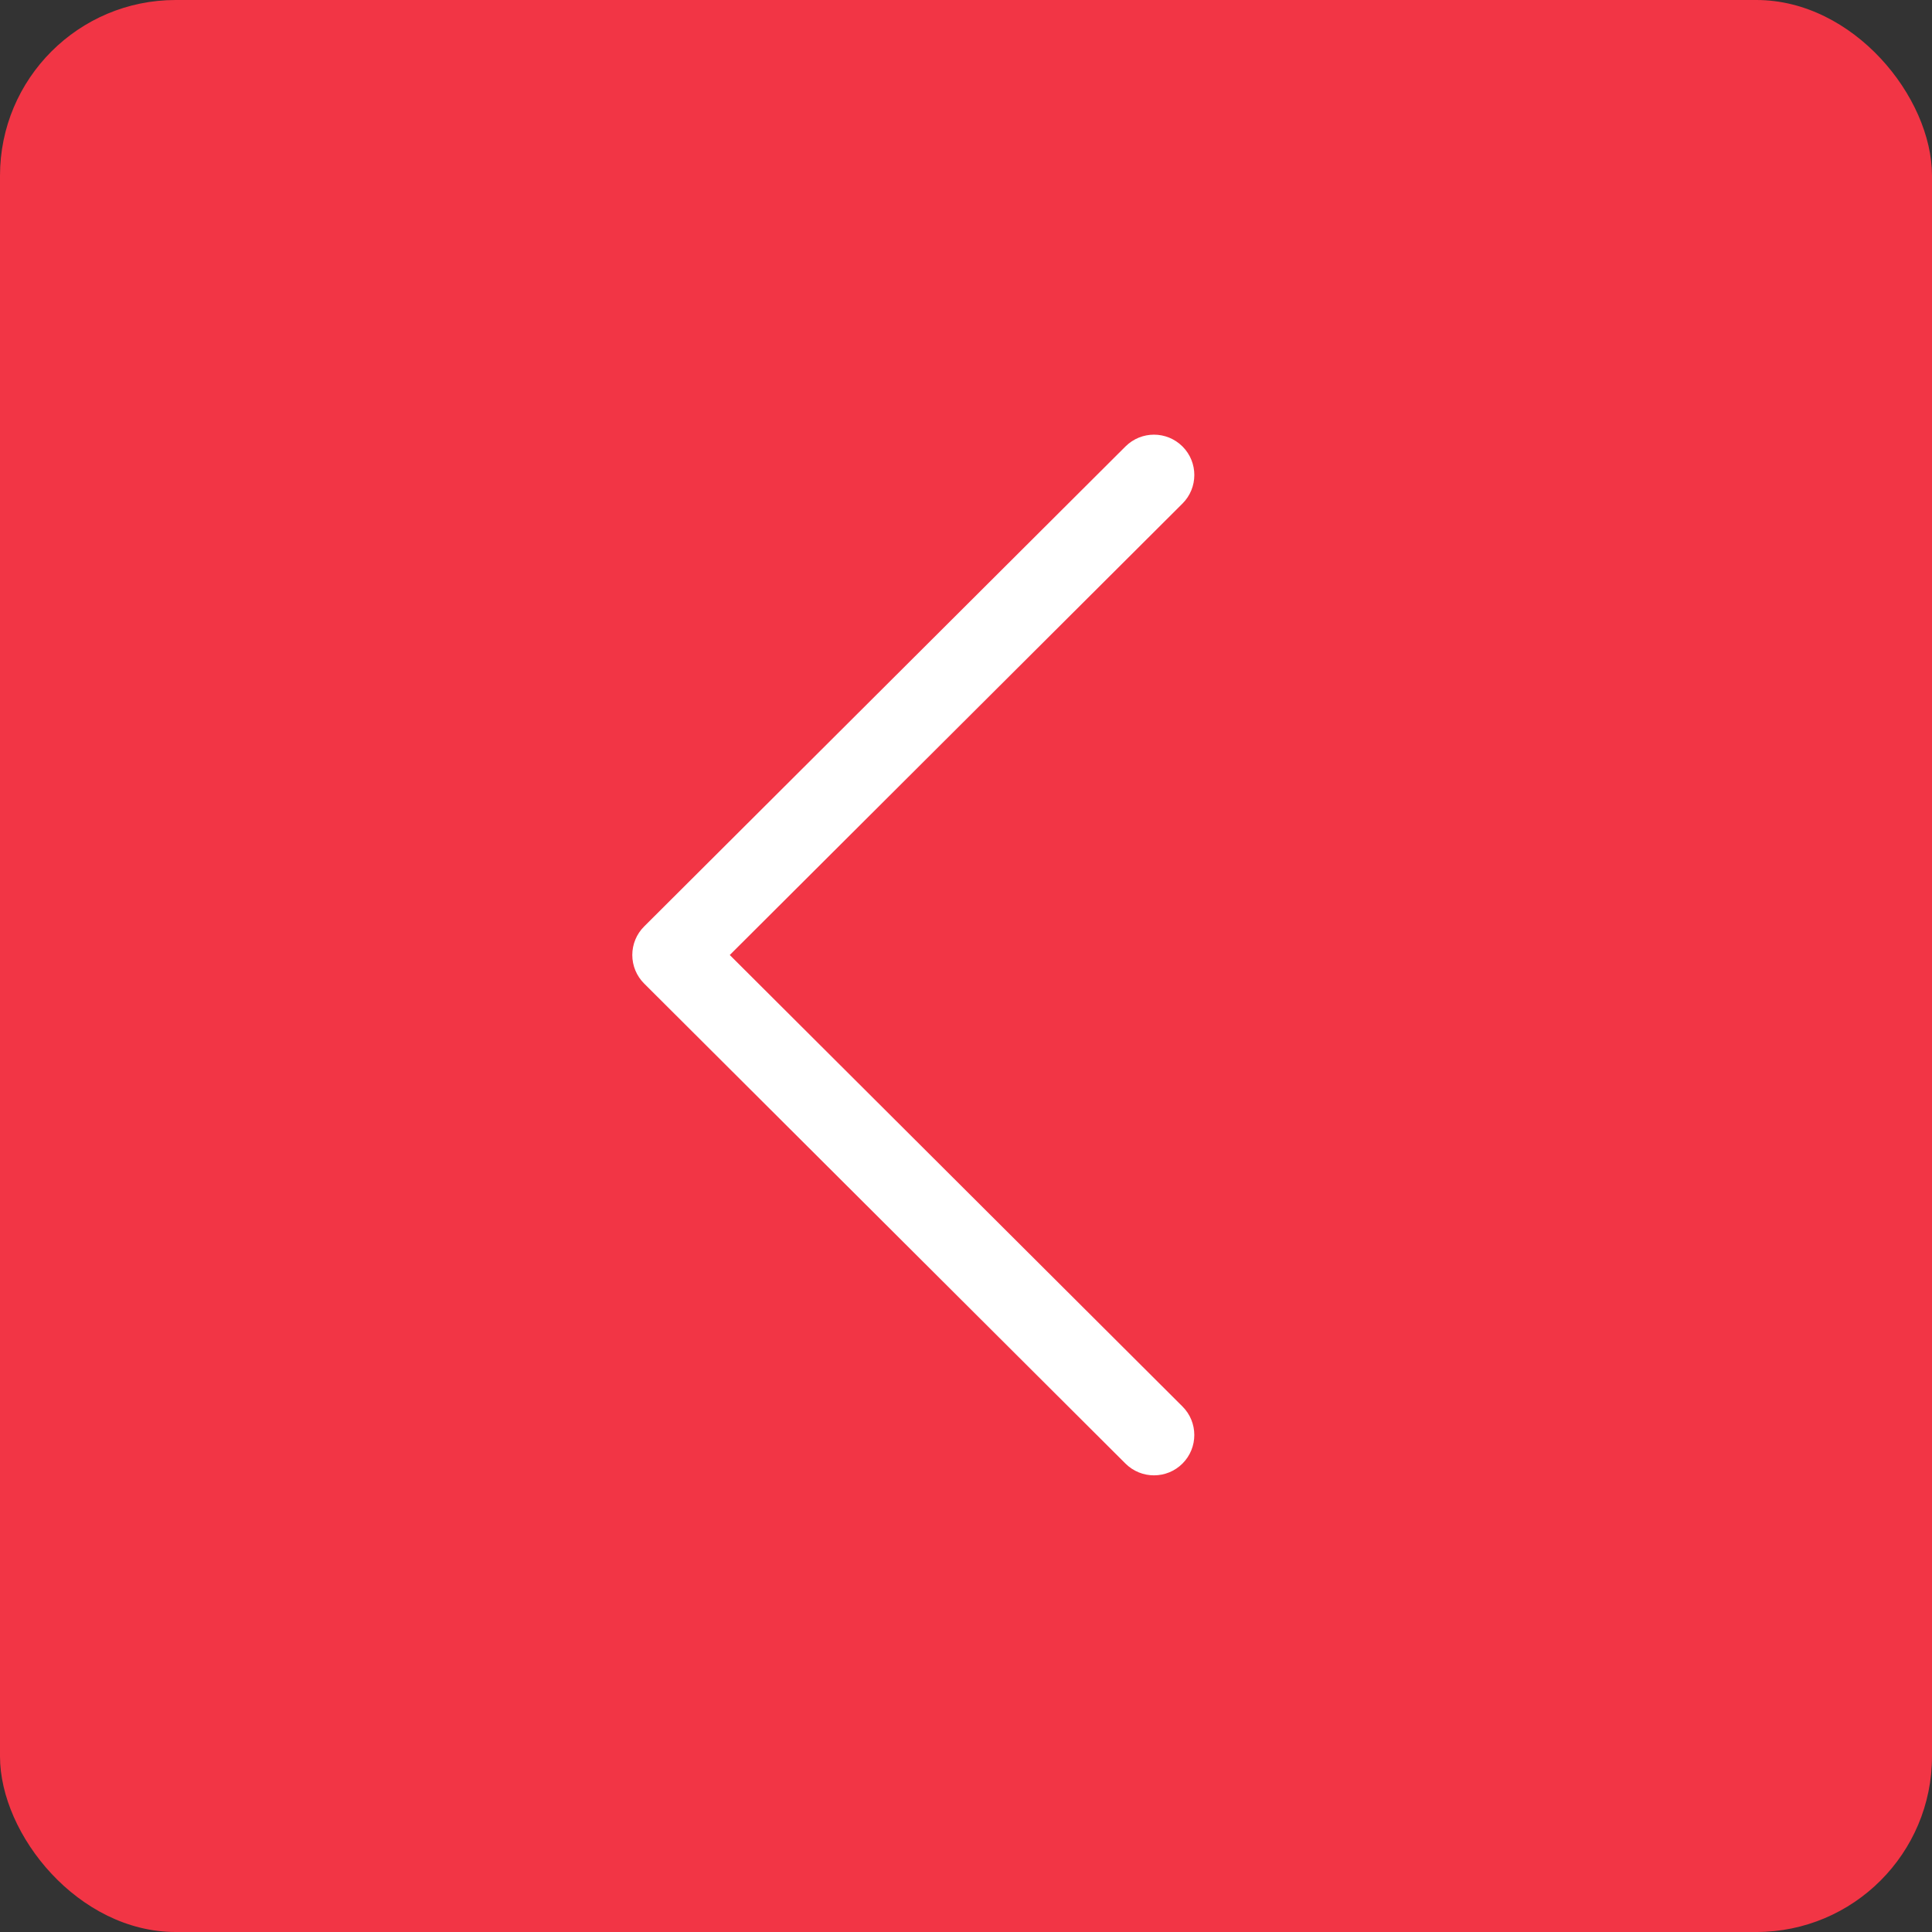 <?xml version="1.0" encoding="UTF-8"?> <svg xmlns="http://www.w3.org/2000/svg" width="55" height="55" viewBox="0 0 55 55" fill="none"><rect x="0" y="0" width="55" height="55" fill="#333333" stroke="none"/> <rect x="55" y="55" width="55" height="55" rx="5" transform="rotate(180 55 55)" fill="#F23545"></rect> <path d="M18.338 28L32.04 41.665C32.489 42.112 33.216 42.112 33.664 41.663C34.112 41.214 34.111 40.486 33.662 40.039L20.775 27.187L33.663 14.335C34.111 13.888 34.113 13.161 33.665 12.712C33.44 12.487 33.146 12.374 32.852 12.374C32.558 12.374 32.265 12.486 32.04 12.71L18.338 26.374C18.121 26.589 18 26.882 18 27.187C18 27.492 18.122 27.785 18.338 28Z" fill="white"></path> </svg> 